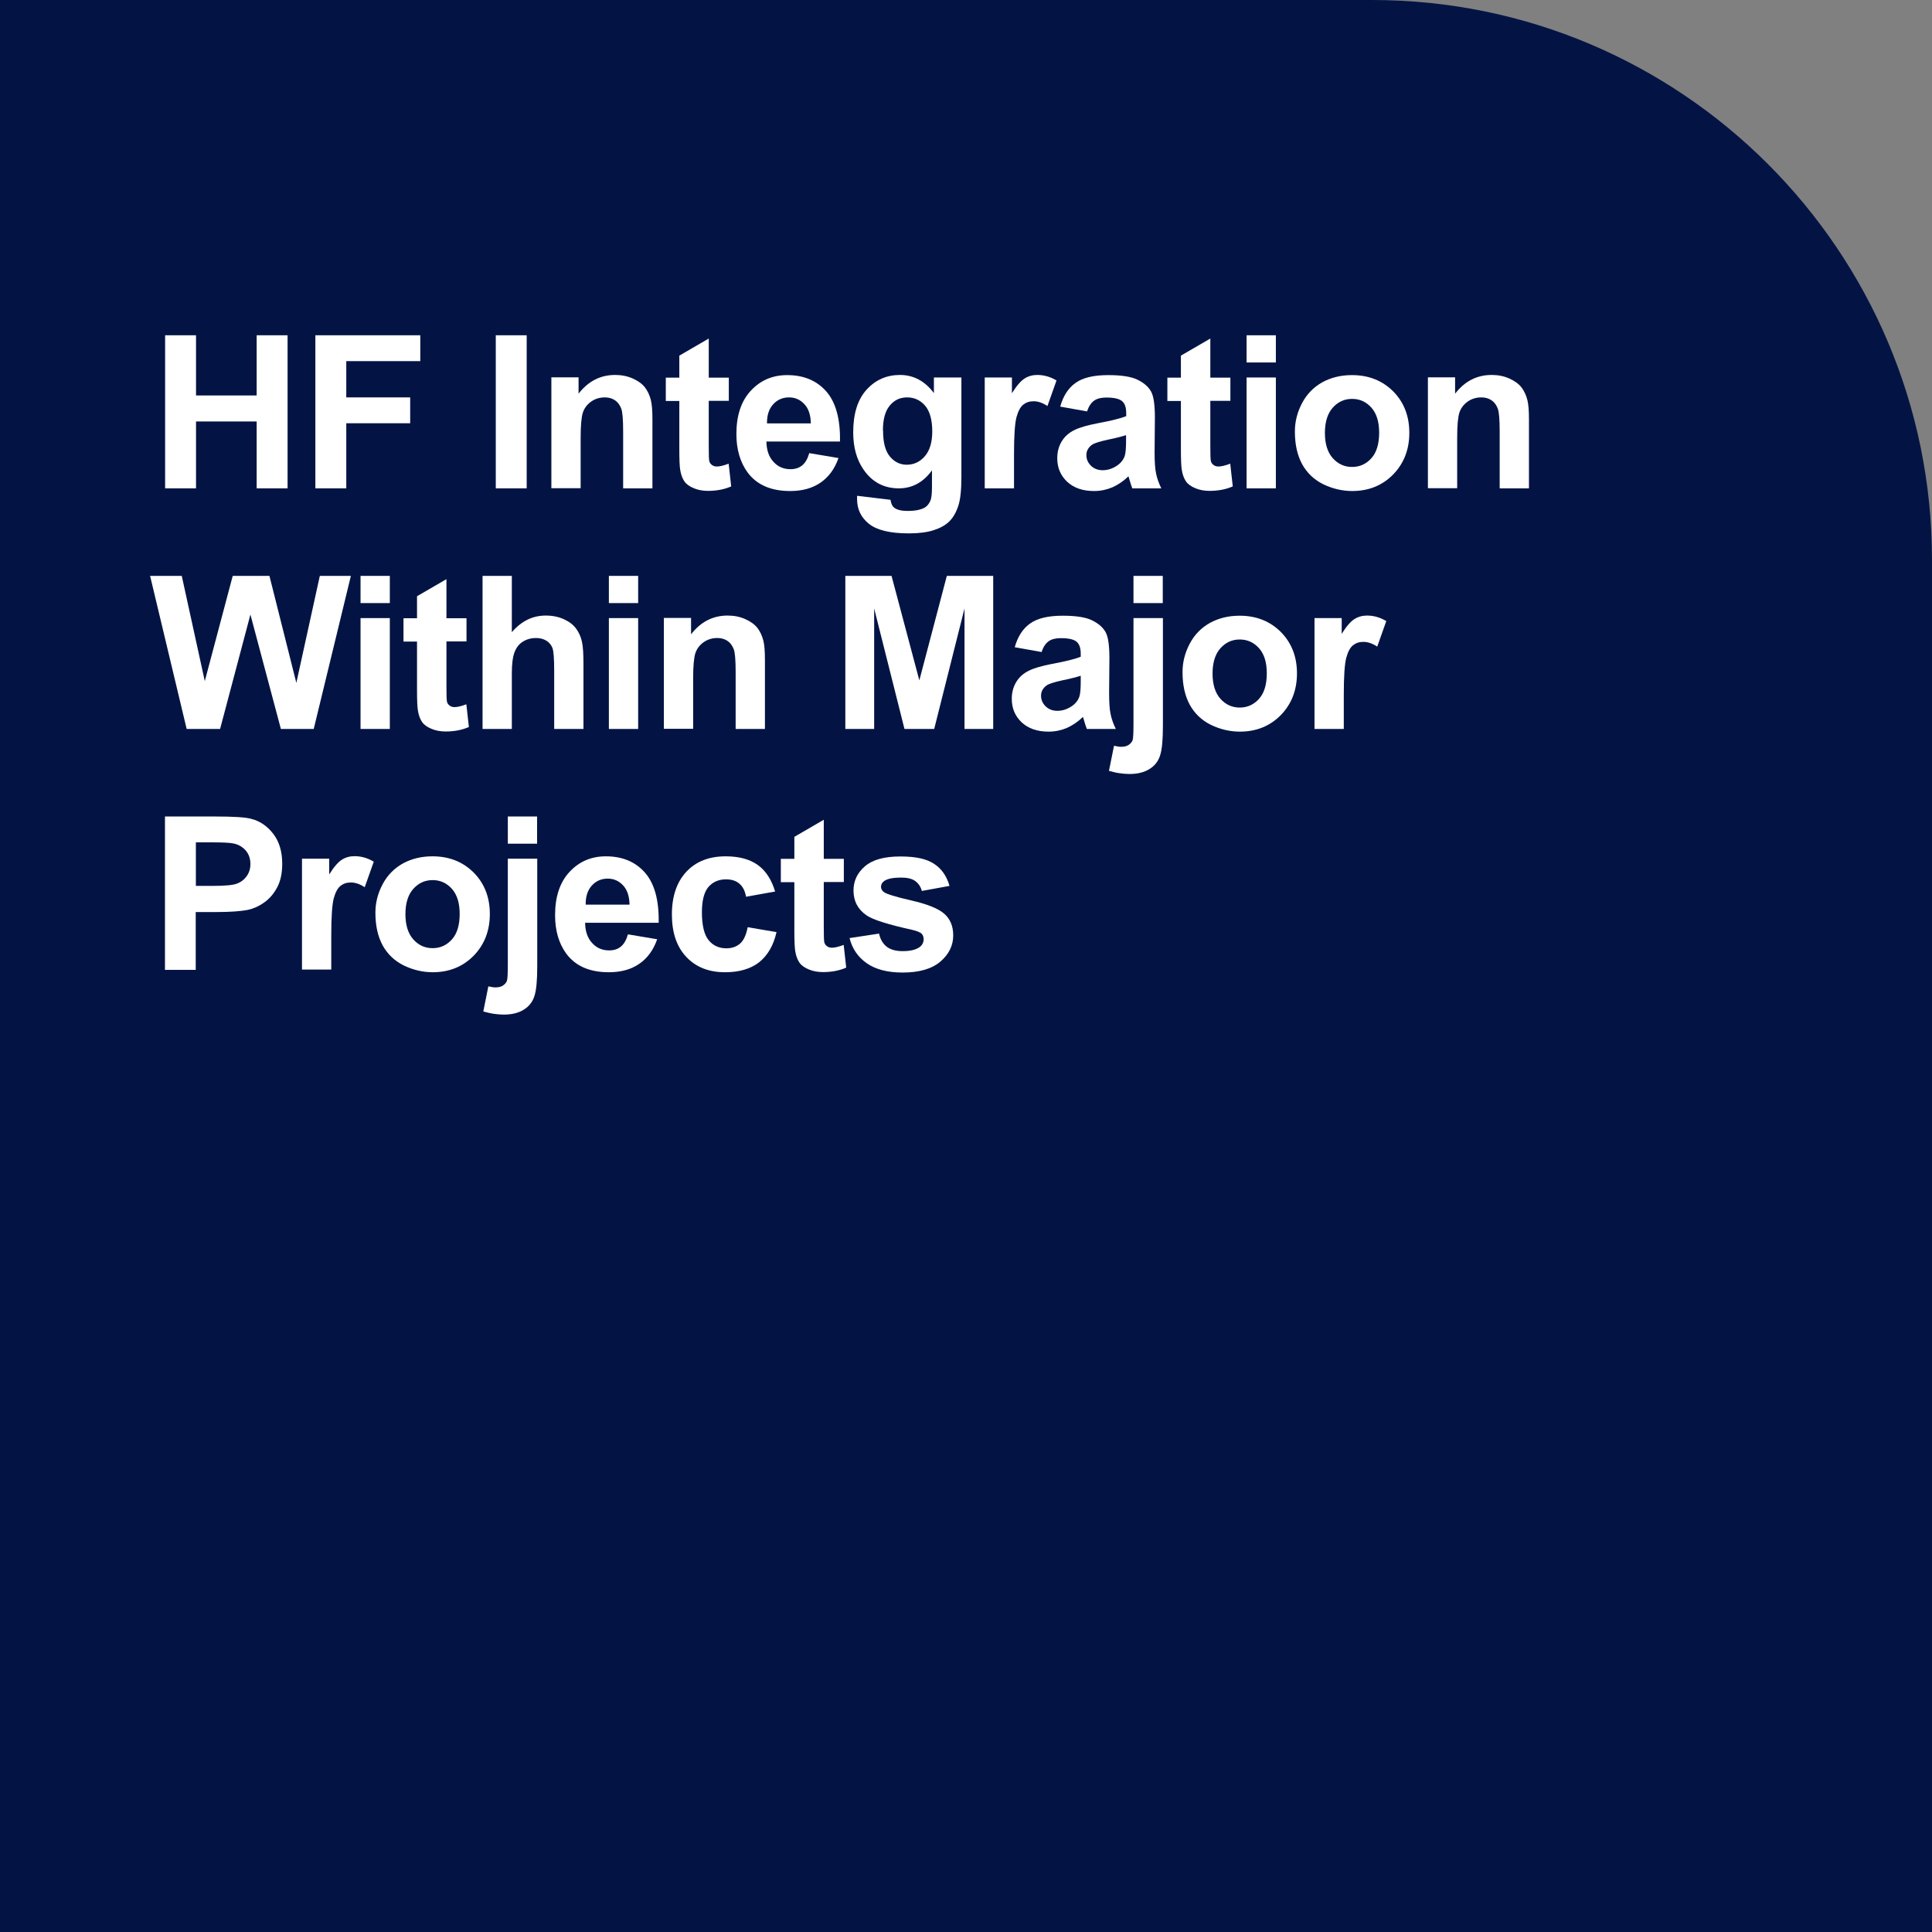 <?xml version="1.0" encoding="UTF-8"?>
<svg id="Layer_2" data-name="Layer 2" xmlns="http://www.w3.org/2000/svg" viewBox="0 0 130 130">
  <rect x="0" y="0" width="130" height="130" fill="#808080" stroke="none"/>
  <defs>
    <style>
      .cls-1 {
        fill: #031444;
      }

      .cls-1, .cls-2 {
        stroke-width: 0px;
      }

      .cls-2 {
        fill: #fff;
      }
    </style>
  </defs>
  <g id="Layer_1-2" data-name="Layer 1">
    <g>
      <path class="cls-1" d="M0,0h92.32c20.8,0,37.68,16.88,37.68,37.68v92.32H0V0h0Z"/>
      <g>
        <path class="cls-2" d="M11.11,32.86v-10.3h2.08v4.05h4.08v-4.05h2.08v10.3h-2.08v-4.5h-4.08v4.5h-2.08Z"/>
        <path class="cls-2" d="M21.22,32.86v-10.3h7.06v1.74h-4.98v2.44h4.3v1.74h-4.3v4.38h-2.08Z"/>
        <path class="cls-2" d="M33.36,32.86v-10.3h2.08v10.3h-2.08Z"/>
        <path class="cls-2" d="M43.9,32.86h-1.97v-3.81c0-.81-.04-1.33-.13-1.56s-.22-.42-.41-.55c-.19-.13-.42-.2-.69-.2-.34,0-.65.09-.92.28-.27.19-.46.44-.56.74-.1.31-.15.88-.15,1.71v3.38h-1.97v-7.46h1.83v1.1c.65-.84,1.47-1.26,2.46-1.26.44,0,.83.08,1.19.24s.63.36.82.6c.18.24.31.52.39.83s.11.75.11,1.33v4.64Z"/>
        <path class="cls-2" d="M49.04,25.4v1.57h-1.35v3.01c0,.61.01.96.04,1.06s.08.18.18.25c.09.07.2.1.33.1.18,0,.45-.06.79-.19l.17,1.53c-.46.2-.98.3-1.56.3-.36,0-.68-.06-.96-.18-.29-.12-.5-.27-.63-.46-.13-.19-.23-.45-.28-.77-.04-.23-.06-.69-.06-1.39v-3.25h-.91v-1.57h.91v-1.48l1.98-1.15v2.63h1.35Z"/>
        <path class="cls-2" d="M54.45,30.49l1.97.33c-.25.72-.65,1.27-1.2,1.65-.55.38-1.23.57-2.05.57-1.3,0-2.26-.42-2.88-1.27-.49-.68-.74-1.54-.74-2.57,0-1.24.32-2.21.97-2.91.65-.7,1.46-1.05,2.45-1.05,1.11,0,1.99.37,2.63,1.1.64.73.95,1.86.92,3.37h-4.95c.01.59.17,1.04.48,1.37.3.33.68.49,1.14.49.31,0,.57-.08.78-.25.21-.17.37-.44.48-.82ZM54.56,28.49c-.01-.57-.16-1.01-.44-1.3-.28-.3-.62-.45-1.03-.45-.43,0-.79.16-1.07.47s-.42.74-.41,1.28h2.95Z"/>
        <path class="cls-2" d="M57.66,33.36l2.26.27c.04.26.12.44.26.54.19.14.48.21.89.21.52,0,.9-.08,1.16-.23.17-.1.3-.27.39-.5.06-.16.09-.47.09-.91v-1.09c-.59.81-1.33,1.21-2.23,1.21-1,0-1.8-.42-2.38-1.27-.46-.67-.69-1.5-.69-2.5,0-1.25.3-2.21.9-2.87.6-.66,1.35-.99,2.25-.99s1.68.41,2.28,1.22v-1.05h1.85v6.7c0,.88-.07,1.54-.22,1.97-.15.44-.35.78-.61,1.03-.26.25-.61.44-1.05.58s-.99.21-1.66.21c-1.27,0-2.16-.22-2.69-.65-.53-.43-.79-.98-.79-1.65,0-.07,0-.14,0-.24ZM59.42,28.98c0,.79.15,1.37.46,1.74.31.37.69.55,1.13.55.48,0,.89-.19,1.22-.57.33-.38.5-.94.5-1.68s-.16-1.35-.48-1.72c-.32-.37-.72-.56-1.21-.56s-.86.18-1.17.55c-.31.37-.46.93-.46,1.68Z"/>
        <path class="cls-2" d="M68.23,32.86h-1.97v-7.46h1.83v1.06c.31-.5.6-.83.85-.99.25-.16.54-.24.85-.24.45,0,.88.12,1.3.37l-.61,1.72c-.33-.22-.64-.32-.93-.32s-.51.08-.7.23-.34.43-.45.83c-.11.4-.17,1.23-.17,2.5v2.3Z"/>
        <path class="cls-2" d="M73.13,27.68l-1.79-.32c.2-.72.55-1.26,1.04-1.6.49-.35,1.22-.52,2.19-.52.88,0,1.54.1,1.97.31s.73.47.91.79c.18.32.26.91.26,1.77l-.02,2.3c0,.66.03,1.14.1,1.45.06.31.18.65.35,1h-1.95c-.05-.13-.12-.33-.19-.58-.03-.12-.06-.19-.07-.23-.34.33-.7.57-1.08.74-.38.16-.79.25-1.23.25-.77,0-1.37-.21-1.82-.63-.44-.42-.66-.94-.66-1.58,0-.42.1-.8.3-1.13.2-.33.48-.58.85-.76.36-.18.89-.33,1.57-.46.92-.17,1.56-.33,1.92-.48v-.2c0-.38-.09-.65-.28-.81-.19-.16-.54-.24-1.06-.24-.35,0-.63.07-.82.21-.2.14-.36.38-.48.73ZM75.77,29.28c-.25.08-.65.19-1.2.3-.55.12-.91.23-1.08.34-.26.18-.39.42-.39.7s.1.51.31.72c.21.2.47.3.79.3.36,0,.7-.12,1.02-.35.24-.18.4-.4.47-.65.05-.17.08-.49.08-.96v-.39Z"/>
        <path class="cls-2" d="M82.79,25.4v1.57h-1.35v3.01c0,.61.01.96.04,1.06s.08.18.18.25c.09.07.2.1.33.1.18,0,.45-.06.79-.19l.17,1.53c-.46.2-.98.3-1.56.3-.36,0-.68-.06-.96-.18-.29-.12-.5-.27-.63-.46-.13-.19-.23-.45-.28-.77-.04-.23-.06-.69-.06-1.39v-3.25h-.91v-1.57h.91v-1.48l1.98-1.15v2.63h1.35Z"/>
        <path class="cls-2" d="M83.88,24.39v-1.83h1.97v1.83h-1.97ZM83.88,32.86v-7.46h1.97v7.46h-1.97Z"/>
        <path class="cls-2" d="M87.13,29.03c0-.66.16-1.29.48-1.9.32-.61.78-1.08,1.37-1.41.59-.32,1.25-.48,1.99-.48,1.13,0,2.05.37,2.78,1.1.72.73,1.08,1.66,1.08,2.78s-.36,2.06-1.09,2.81c-.73.74-1.65,1.11-2.75,1.11-.68,0-1.34-.16-1.96-.46-.62-.31-1.09-.76-1.42-1.36-.32-.6-.48-1.32-.48-2.18ZM89.15,29.13c0,.74.18,1.31.53,1.7.35.39.78.59,1.3.59s.95-.2,1.3-.59c.35-.39.52-.97.52-1.71s-.17-1.29-.52-1.69c-.35-.39-.78-.59-1.3-.59s-.95.2-1.3.59c-.35.39-.53.96-.53,1.7Z"/>
        <path class="cls-2" d="M102.88,32.86h-1.97v-3.81c0-.81-.04-1.33-.13-1.56s-.22-.42-.41-.55c-.19-.13-.42-.2-.69-.2-.34,0-.65.09-.92.28-.27.19-.46.44-.56.74-.1.31-.15.88-.15,1.71v3.38h-1.97v-7.46h1.83v1.1c.65-.84,1.47-1.26,2.46-1.26.44,0,.83.08,1.19.24s.63.36.82.6c.18.24.31.52.39.83s.11.75.11,1.33v4.64Z"/>
        <path class="cls-2" d="M12.56,49.05l-2.46-10.3h2.13l1.55,7.08,1.88-7.08h2.47l1.81,7.2,1.58-7.2h2.09l-2.5,10.3h-2.21l-2.05-7.7-2.04,7.7h-2.26Z"/>
        <path class="cls-2" d="M24.26,40.58v-1.83h1.97v1.83h-1.97ZM24.26,49.05v-7.46h1.97v7.46h-1.97Z"/>
        <path class="cls-2" d="M31.39,41.59v1.57h-1.35v3.01c0,.61.01.96.04,1.06s.08.18.18.25c.09.07.2.1.33.1.18,0,.45-.06.79-.19l.17,1.53c-.46.2-.98.3-1.56.3-.36,0-.68-.06-.96-.18-.29-.12-.5-.27-.63-.46-.13-.19-.23-.45-.28-.77-.04-.23-.06-.69-.06-1.39v-3.25h-.91v-1.57h.91v-1.48l1.98-1.15v2.63h1.35Z"/>
        <path class="cls-2" d="M34.44,38.75v3.79c.64-.75,1.4-1.12,2.28-1.12.45,0,.86.08,1.23.25.37.17.64.38.83.65.19.26.31.55.38.87s.1.81.1,1.48v4.38h-1.97v-3.94c0-.78-.04-1.28-.11-1.49-.08-.21-.21-.38-.4-.5-.19-.12-.43-.19-.71-.19-.33,0-.62.08-.88.24-.26.16-.45.4-.57.72s-.18.79-.18,1.42v3.74h-1.97v-10.3h1.97Z"/>
        <path class="cls-2" d="M40.97,40.58v-1.83h1.97v1.83h-1.97ZM40.97,49.05v-7.46h1.97v7.46h-1.97Z"/>
        <path class="cls-2" d="M51.47,49.05h-1.97v-3.81c0-.81-.04-1.33-.13-1.56s-.22-.42-.41-.55c-.19-.13-.42-.2-.69-.2-.34,0-.65.09-.92.28-.27.19-.46.44-.56.74-.1.31-.15.88-.15,1.71v3.38h-1.97v-7.46h1.83v1.1c.65-.84,1.47-1.26,2.46-1.26.44,0,.83.08,1.19.24s.63.36.82.6c.18.24.31.52.39.83s.11.75.11,1.33v4.64Z"/>
        <path class="cls-2" d="M56.88,49.05v-10.3h3.11l1.87,7.03,1.85-7.03h3.12v10.3h-1.93v-8.11l-2.04,8.11h-2l-2.04-8.11v8.11h-1.93Z"/>
        <path class="cls-2" d="M70.07,43.87l-1.79-.32c.2-.72.55-1.26,1.04-1.6.49-.35,1.22-.52,2.19-.52.88,0,1.54.1,1.97.31s.73.47.91.79c.18.32.26.91.26,1.77l-.02,2.3c0,.66.03,1.14.1,1.45.06.31.18.65.35,1h-1.95c-.05-.13-.12-.33-.19-.58-.03-.12-.06-.19-.07-.23-.34.33-.7.57-1.08.74-.38.16-.79.25-1.23.25-.77,0-1.37-.21-1.82-.63-.44-.42-.66-.94-.66-1.58,0-.42.1-.8.3-1.13.2-.33.48-.58.85-.76.36-.18.89-.33,1.57-.46.92-.17,1.56-.33,1.92-.48v-.2c0-.38-.09-.65-.28-.81-.19-.16-.54-.24-1.06-.24-.35,0-.63.07-.82.21-.2.14-.36.38-.48.73ZM72.72,45.47c-.25.08-.65.19-1.2.3-.55.12-.91.23-1.08.34-.26.18-.39.42-.39.7s.1.51.31.72c.21.2.47.3.79.3.36,0,.7-.12,1.02-.35.24-.18.4-.4.47-.65.05-.17.08-.49.08-.96v-.39Z"/>
        <path class="cls-2" d="M78.25,41.59v7.23c0,.95-.06,1.62-.19,2.01-.12.39-.36.7-.72.92-.35.22-.8.33-1.35.33-.2,0-.41-.02-.64-.05s-.47-.09-.73-.16l.34-1.69c.09.02.18.03.26.05s.16.02.23.02c.2,0,.37-.04.5-.13s.21-.19.26-.31c.04-.12.06-.49.06-1.1v-7.12h1.97ZM76.27,40.58v-1.83h1.97v1.83h-1.97Z"/>
        <path class="cls-2" d="M79.57,45.22c0-.66.16-1.29.48-1.9.32-.61.78-1.08,1.37-1.41.59-.32,1.25-.48,1.99-.48,1.13,0,2.05.37,2.78,1.1.72.73,1.08,1.66,1.08,2.78s-.36,2.06-1.09,2.81c-.73.74-1.65,1.11-2.75,1.11-.68,0-1.34-.16-1.96-.46-.62-.31-1.09-.76-1.42-1.36-.32-.6-.48-1.32-.48-2.18ZM81.59,45.32c0,.74.18,1.31.53,1.7.35.39.78.59,1.3.59s.95-.2,1.3-.59c.35-.39.52-.97.52-1.71s-.17-1.29-.52-1.69c-.35-.39-.78-.59-1.3-.59s-.95.2-1.3.59c-.35.39-.53.96-.53,1.7Z"/>
        <path class="cls-2" d="M90.42,49.05h-1.97v-7.46h1.83v1.06c.31-.5.6-.83.85-.99.25-.16.54-.24.85-.24.45,0,.88.12,1.3.37l-.61,1.72c-.33-.22-.64-.32-.93-.32s-.51.08-.7.23-.34.43-.45.83c-.11.4-.17,1.23-.17,2.5v2.3Z"/>
        <path class="cls-2" d="M11.1,65.24v-10.3h3.34c1.26,0,2.09.05,2.47.16.59.15,1.08.49,1.48,1.01.4.52.6,1.19.6,2.01,0,.63-.11,1.16-.34,1.59s-.52.77-.88,1.02c-.35.25-.71.41-1.08.49-.5.1-1.22.15-2.16.15h-1.36v3.89h-2.08ZM13.18,56.69v2.92h1.14c.82,0,1.37-.05,1.64-.16.28-.11.49-.28.65-.51.16-.23.24-.5.24-.8,0-.37-.11-.68-.33-.93-.22-.24-.5-.4-.84-.46-.25-.05-.75-.07-1.5-.07h-1Z"/>
        <path class="cls-2" d="M22.29,65.24h-1.97v-7.46h1.83v1.06c.31-.5.6-.83.85-.99.25-.16.54-.24.85-.24.45,0,.88.12,1.3.37l-.61,1.72c-.33-.22-.64-.32-.93-.32s-.51.08-.7.23-.34.43-.45.83c-.11.4-.17,1.23-.17,2.5v2.3Z"/>
        <path class="cls-2" d="M25.26,61.41c0-.66.16-1.29.48-1.9.32-.61.78-1.08,1.37-1.41.59-.32,1.25-.48,1.99-.48,1.13,0,2.05.37,2.78,1.1.72.73,1.08,1.66,1.08,2.78s-.36,2.06-1.09,2.81c-.73.74-1.65,1.11-2.75,1.11-.68,0-1.34-.16-1.96-.46-.62-.31-1.09-.76-1.42-1.36-.32-.6-.48-1.32-.48-2.18ZM27.28,61.51c0,.74.18,1.31.53,1.7.35.39.78.59,1.3.59s.95-.2,1.3-.59c.35-.39.52-.97.52-1.71s-.17-1.29-.52-1.69c-.35-.39-.78-.59-1.3-.59s-.95.2-1.3.59c-.35.39-.53.96-.53,1.7Z"/>
        <path class="cls-2" d="M36.15,57.78v7.23c0,.95-.06,1.62-.19,2.01-.12.39-.36.7-.72.92-.35.22-.8.33-1.35.33-.2,0-.41-.02-.64-.05s-.47-.09-.73-.16l.34-1.69c.09.02.18.03.26.05s.16.02.23.02c.2,0,.37-.04.5-.13s.21-.19.26-.31c.04-.12.06-.49.06-1.1v-7.12h1.97ZM34.17,56.77v-1.83h1.97v1.83h-1.97Z"/>
        <path class="cls-2" d="M42.25,62.87l1.97.33c-.25.72-.65,1.27-1.2,1.65-.55.38-1.23.57-2.05.57-1.3,0-2.26-.42-2.88-1.27-.49-.68-.74-1.54-.74-2.57,0-1.24.32-2.21.97-2.91.65-.7,1.46-1.05,2.45-1.05,1.11,0,1.99.37,2.63,1.1.64.73.95,1.86.92,3.37h-4.95c.01.59.17,1.04.48,1.37.3.33.68.49,1.14.49.31,0,.57-.08.78-.25.21-.17.37-.44.48-.82ZM42.36,60.87c-.01-.57-.16-1.01-.44-1.3-.28-.3-.62-.45-1.03-.45-.43,0-.79.16-1.07.47s-.42.74-.41,1.28h2.95Z"/>
        <path class="cls-2" d="M52.15,59.99l-1.95.35c-.07-.39-.21-.68-.45-.88-.23-.2-.53-.29-.9-.29-.49,0-.88.17-1.18.51-.29.34-.44.91-.44,1.7,0,.88.15,1.51.45,1.88s.7.55,1.2.55c.37,0,.68-.11.92-.32.24-.21.41-.58.51-1.1l1.94.33c-.2.89-.59,1.56-1.16,2.02-.57.45-1.34.68-2.3.68-1.09,0-1.96-.34-2.61-1.03s-.97-1.64-.97-2.86.33-2.19.98-2.88c.65-.69,1.53-1.03,2.64-1.03.91,0,1.63.2,2.17.59.54.39.92.99,1.16,1.79Z"/>
        <path class="cls-2" d="M56.78,57.78v1.57h-1.35v3.01c0,.61.01.96.04,1.06s.08.18.18.25c.09.07.2.1.33.1.18,0,.45-.06.79-.19l.17,1.53c-.46.2-.98.3-1.56.3-.36,0-.68-.06-.96-.18-.29-.12-.5-.27-.63-.46-.13-.19-.23-.45-.28-.77-.04-.23-.06-.69-.06-1.39v-3.25h-.91v-1.57h.91v-1.48l1.98-1.15v2.63h1.35Z"/>
        <path class="cls-2" d="M57.17,63.12l1.98-.3c.08.38.26.68.51.88.26.2.62.3,1.08.3.51,0,.89-.09,1.15-.28.17-.13.26-.31.26-.53,0-.15-.05-.27-.14-.37-.1-.09-.32-.18-.66-.26-1.59-.35-2.6-.67-3.03-.96-.59-.4-.89-.96-.89-1.68,0-.65.26-1.19.77-1.63.51-.44,1.3-.66,2.38-.66s1.78.17,2.28.5c.5.33.84.82,1.03,1.48l-1.86.34c-.08-.29-.23-.51-.45-.67-.22-.16-.54-.23-.95-.23-.52,0-.89.07-1.12.22-.15.1-.23.24-.23.4,0,.14.07.26.2.36.18.13.79.32,1.84.56,1.05.24,1.79.53,2.2.88.41.35.62.84.62,1.47,0,.68-.29,1.27-.86,1.76-.57.49-1.42.74-2.54.74-1.02,0-1.82-.21-2.41-.62-.59-.41-.98-.97-1.16-1.68Z"/>
      </g>
    </g>
  </g>
</svg>